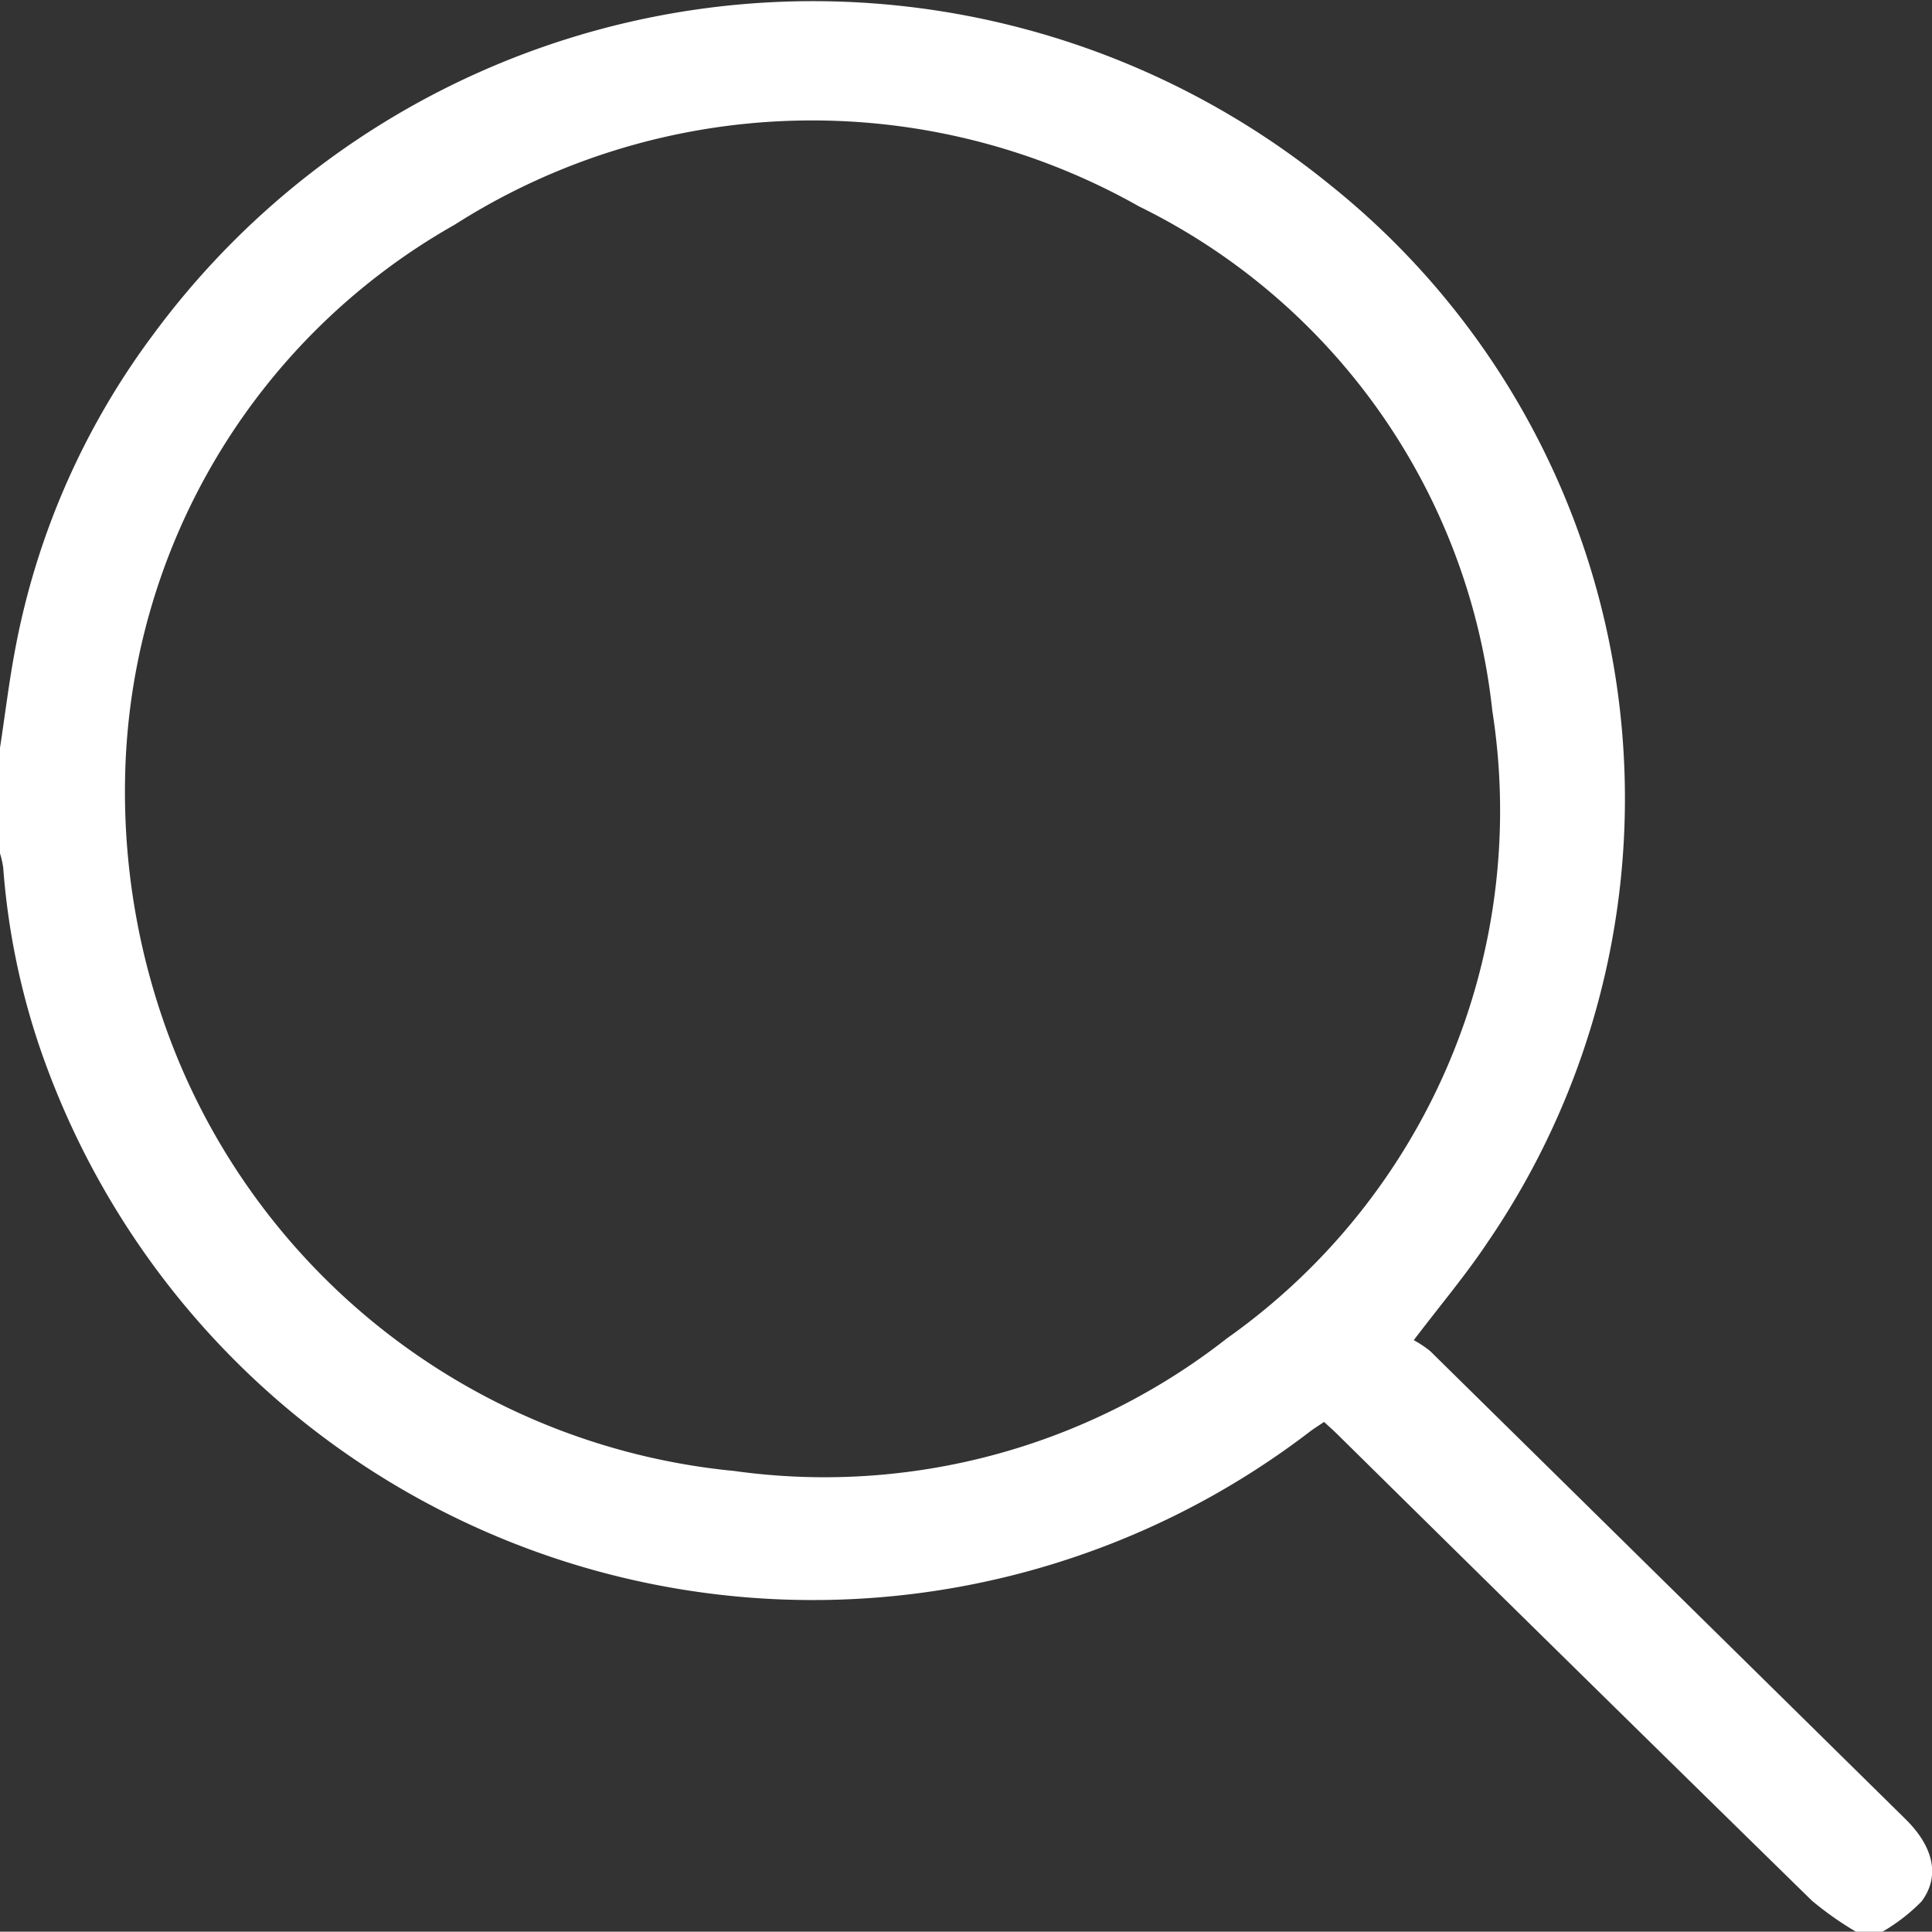 <svg xmlns="http://www.w3.org/2000/svg" width="18.003" height="18" viewBox="0 0 18.003 18">
  <rect x="0" y="0" width="18.003" height="18" fill="#333333" stroke="none"/>
  <g id="Group_11114" data-name="Group 11114" transform="translate(-42.942 -61.031)">
    <path id="Path_13898" data-name="Path 13898" d="M60.236,79.031a3.033,3.033,0,0,1-.41-.289q-2.217-2.17-4.424-4.348c-.037-.036-.076-.071-.122-.113-.051.035-.1.065-.145.1a7.615,7.615,0,0,1-11.826-3.6,6.786,6.786,0,0,1-.337-1.664.832.832,0,0,0-.03-.134V68c.046-.3.082-.6.138-.9a7.074,7.074,0,0,1,1.287-2.948,7.637,7.637,0,0,1,10.967-1.4A7.323,7.323,0,0,1,56.8,72.613c-.2.3-.435.578-.684.906a1.044,1.044,0,0,1,.151.1Q58.483,75.8,60.7,77.984c.258.255.324.528.148.765a1.72,1.72,0,0,1-.364.282ZM44.108,68.264a6.533,6.533,0,0,0,.515,2.692,6.264,6.264,0,0,0,5.161,3.782A6.081,6.081,0,0,0,54.378,73.5a6.02,6.02,0,0,0,2.47-5.845,5.942,5.942,0,0,0-3.291-4.7,6.194,6.194,0,0,0-6.38.171A6.049,6.049,0,0,0,44.108,68.264Z" fill="#fff"/>
  </g>
</svg>
